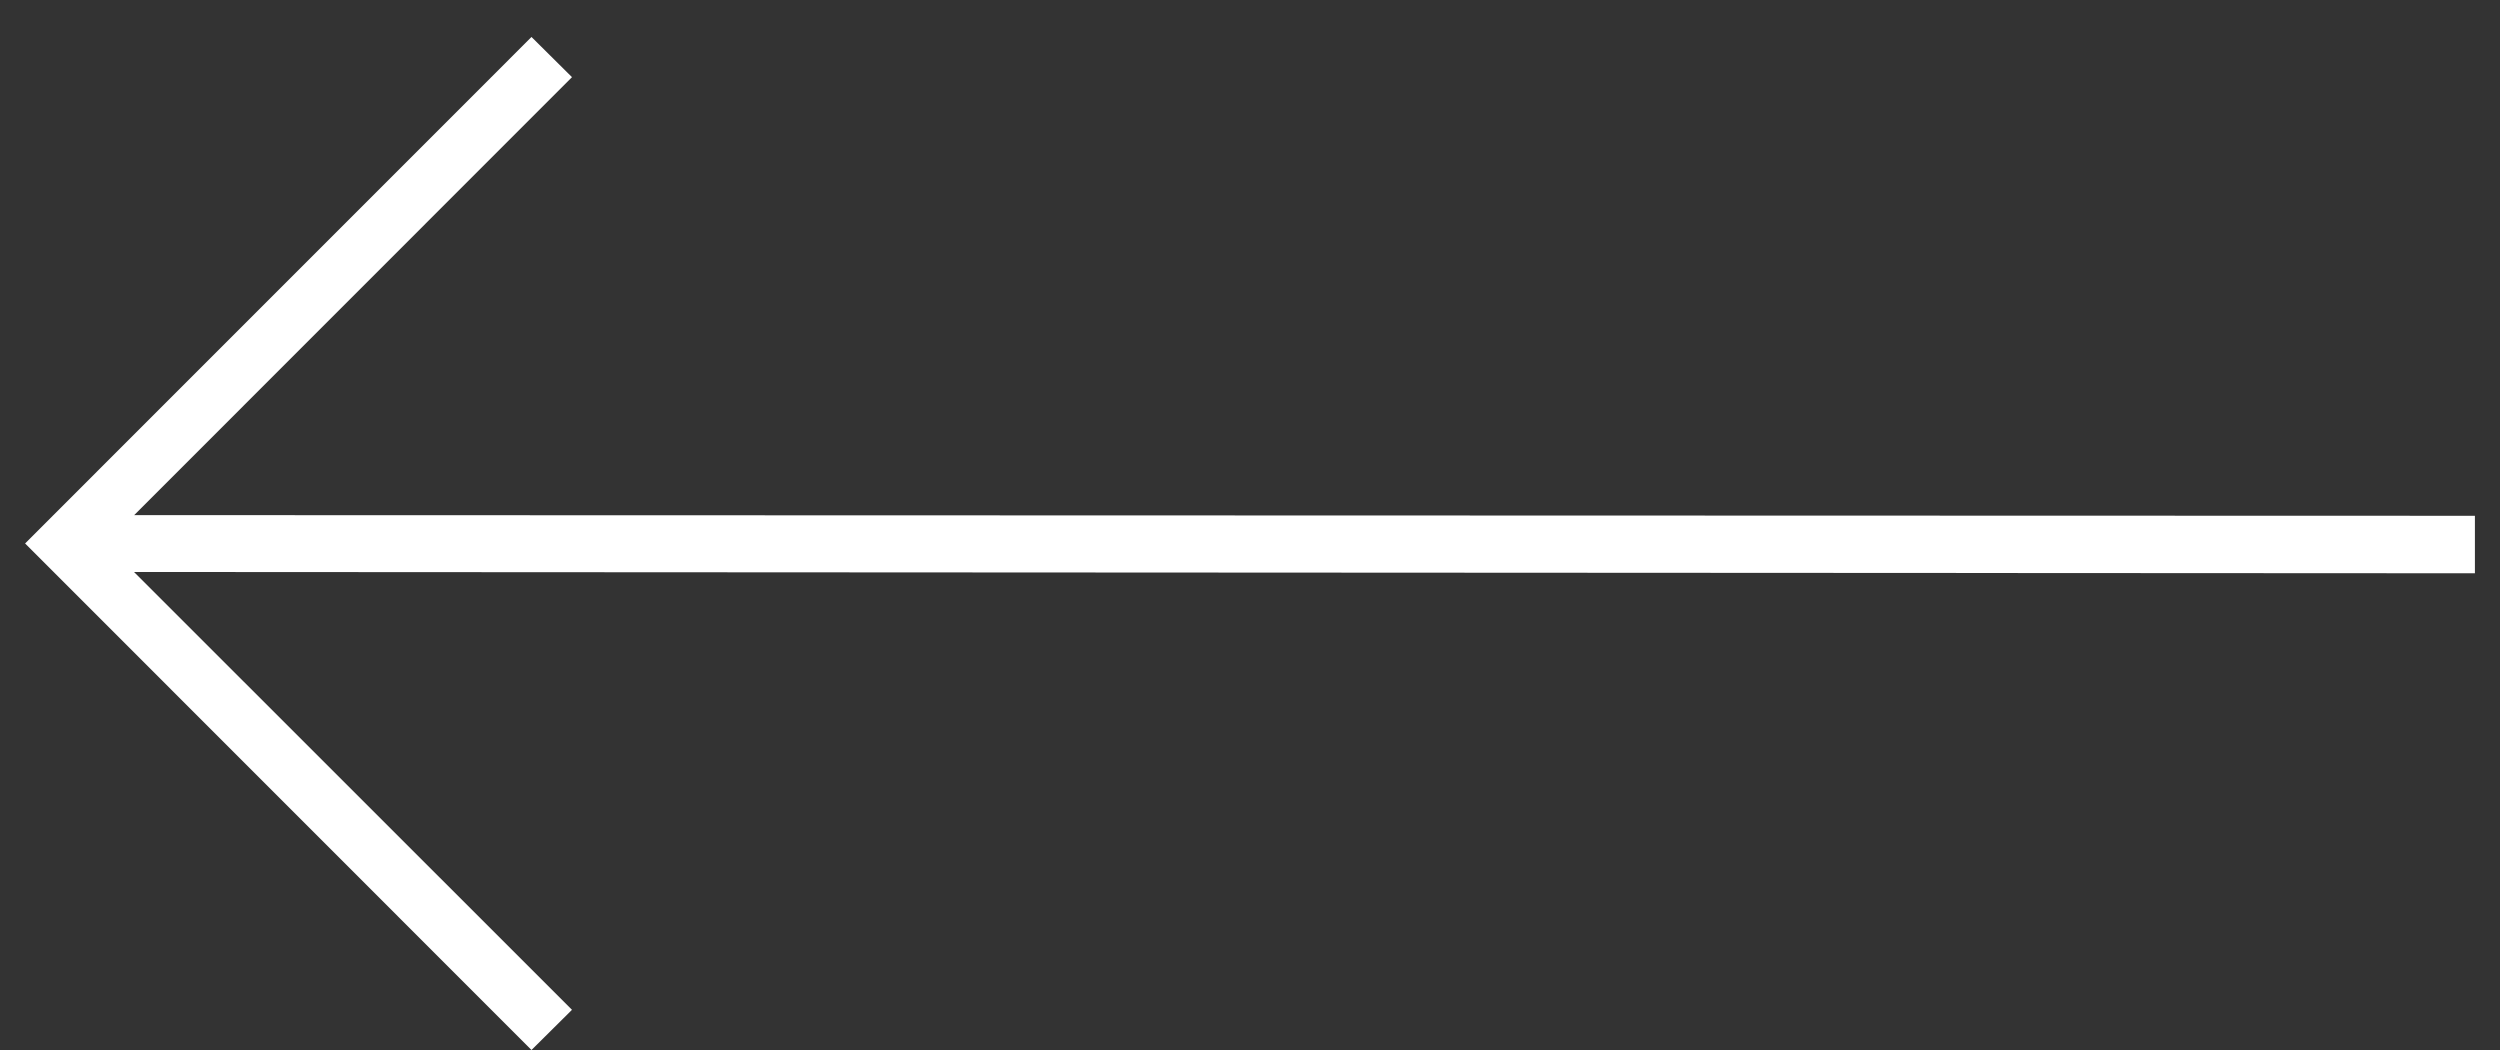 <?xml version="1.0" standalone="no"?>
<!DOCTYPE svg PUBLIC "-//W3C//DTD SVG 1.1//EN" "http://www.w3.org/Graphics/SVG/1.1/DTD/svg11.dtd">
<!--Generator: Xara Designer (www.xara.com), SVG filter version: 6.0.0.4-->
<svg stroke-width="0.501" stroke-linejoin="bevel" fill-rule="evenodd" xmlns:xlink="http://www.w3.org/1999/xlink" xmlns="http://www.w3.org/2000/svg" version="1.1" overflow="visible" width="187.5pt" height="78.75pt" viewBox="0 0 187.5 78.75">
 <rect x="0" y="0" width="187.5" height="78.75" fill="#333333" stroke="none"/>
 <defs>
	</defs>
 <g id="Document" fill="none" stroke="black" font-family="Times New Roman" font-size="16" transform="scale(1 -1)">
  <g id="Spread" transform="translate(0 -78.75)">
   <g id="Layer 1">
    <path d="M 39.862,75.977 L 42.899,72.963 L 10.064,40.116 L 185.618,40.066 L 185.618,35.754 L 10.053,35.849 L 42.899,3.014 L 39.862,0 L 1.882,37.991 Z" fill="#ffffff" stroke="none" stroke-width="0.503" fill-rule="evenodd" stroke-linejoin="miter" marker-start="none" marker-end="none" stroke-miterlimit="79.84"/>
   </g>
  </g>
 </g>
</svg>
